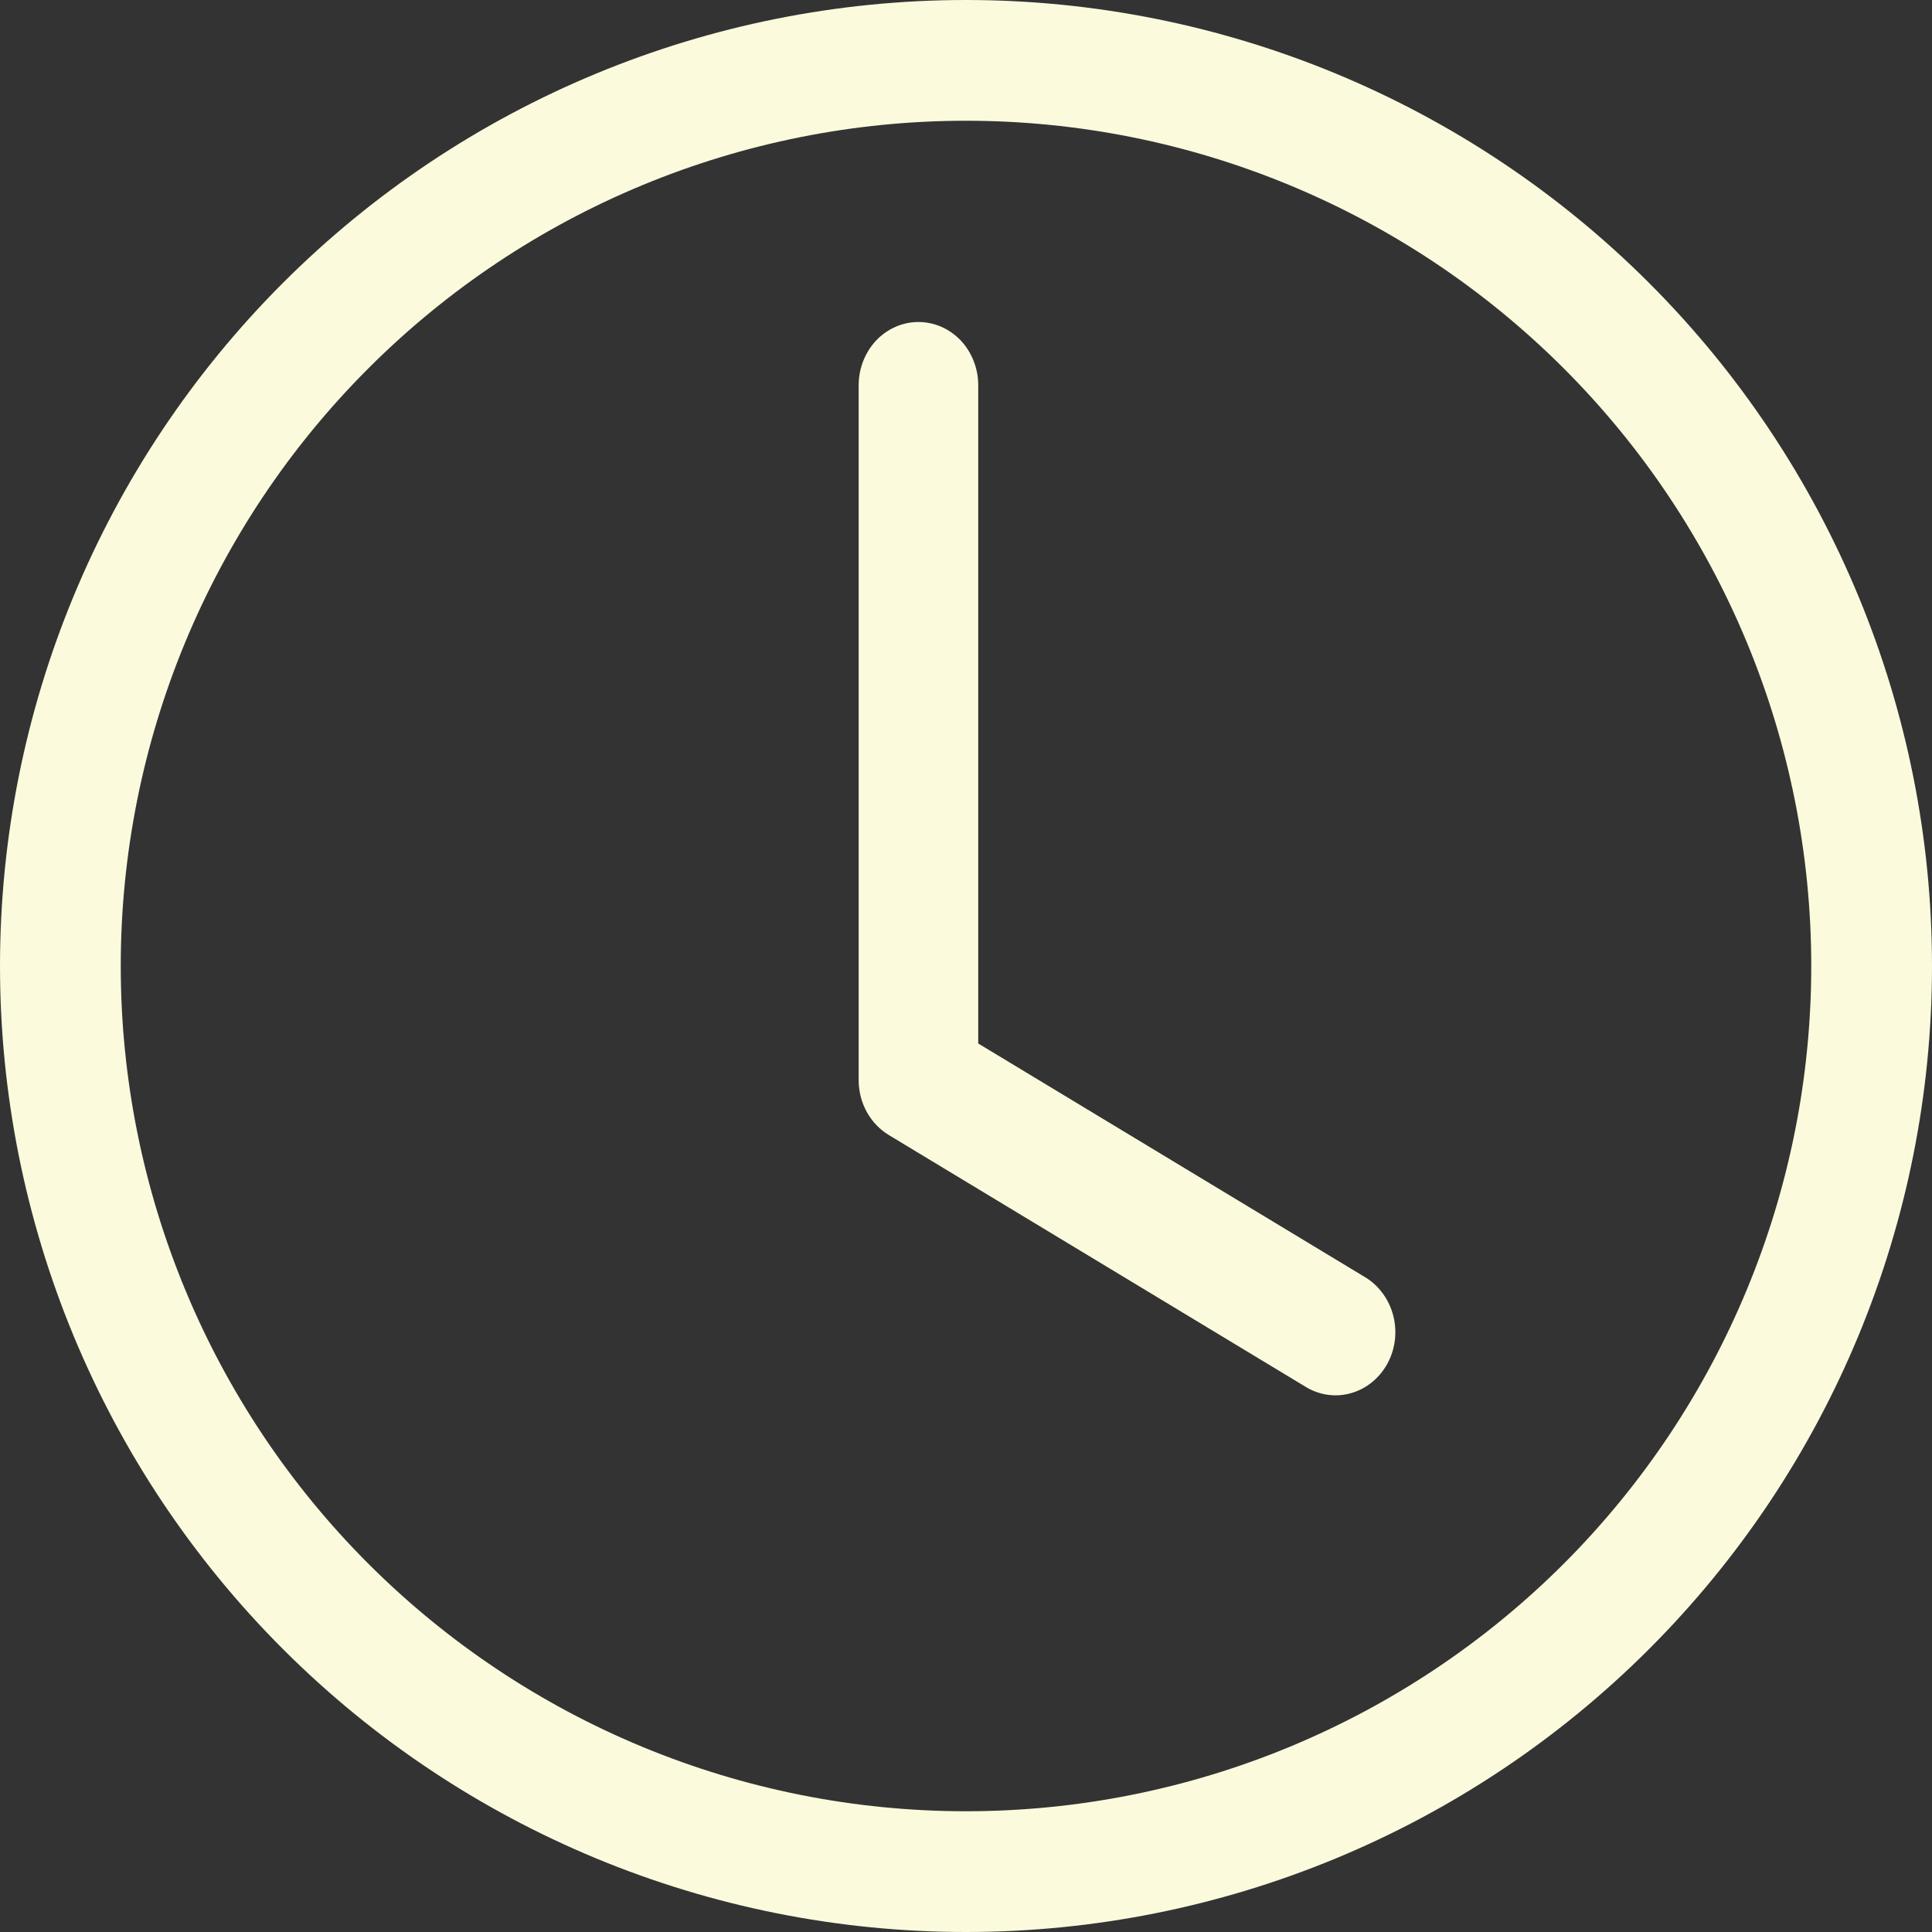 <svg width="18" height="18" viewBox="0 0 18 18" fill="none" xmlns="http://www.w3.org/2000/svg">
<rect x="0" y="0" width="18" height="18" fill="#333333" stroke="none"/>
<path d="M9.114 3.589C9.114 3.433 9.055 3.283 8.951 3.172C8.846 3.062 8.705 3 8.557 3C8.409 3 8.268 3.062 8.163 3.172C8.059 3.283 8 3.433 8 3.589V10.064C8 10.168 8.026 10.269 8.075 10.359C8.125 10.449 8.195 10.523 8.281 10.575L12.178 12.929C12.306 13.002 12.456 13.02 12.596 12.977C12.736 12.935 12.854 12.837 12.927 12.703C12.999 12.57 13.019 12.412 12.982 12.263C12.945 12.114 12.855 11.987 12.731 11.907L9.114 9.722V3.589Z" fill="#FBFADD"/>
<path d="M9 18C11.387 18 13.676 17.052 15.364 15.364C17.052 13.676 18 11.387 18 9C18 6.613 17.052 4.324 15.364 2.636C13.676 0.948 11.387 0 9 0C6.613 0 4.324 0.948 2.636 2.636C0.948 4.324 0 6.613 0 9C0 11.387 0.948 13.676 2.636 15.364C4.324 17.052 6.613 18 9 18ZM16.875 9C16.875 11.089 16.045 13.092 14.569 14.569C13.092 16.045 11.089 16.875 9 16.875C6.911 16.875 4.908 16.045 3.432 14.569C1.955 13.092 1.125 11.089 1.125 9C1.125 6.911 1.955 4.908 3.432 3.432C4.908 1.955 6.911 1.125 9 1.125C11.089 1.125 13.092 1.955 14.569 3.432C16.045 4.908 16.875 6.911 16.875 9Z" fill="#FBFADD"/>
</svg>
